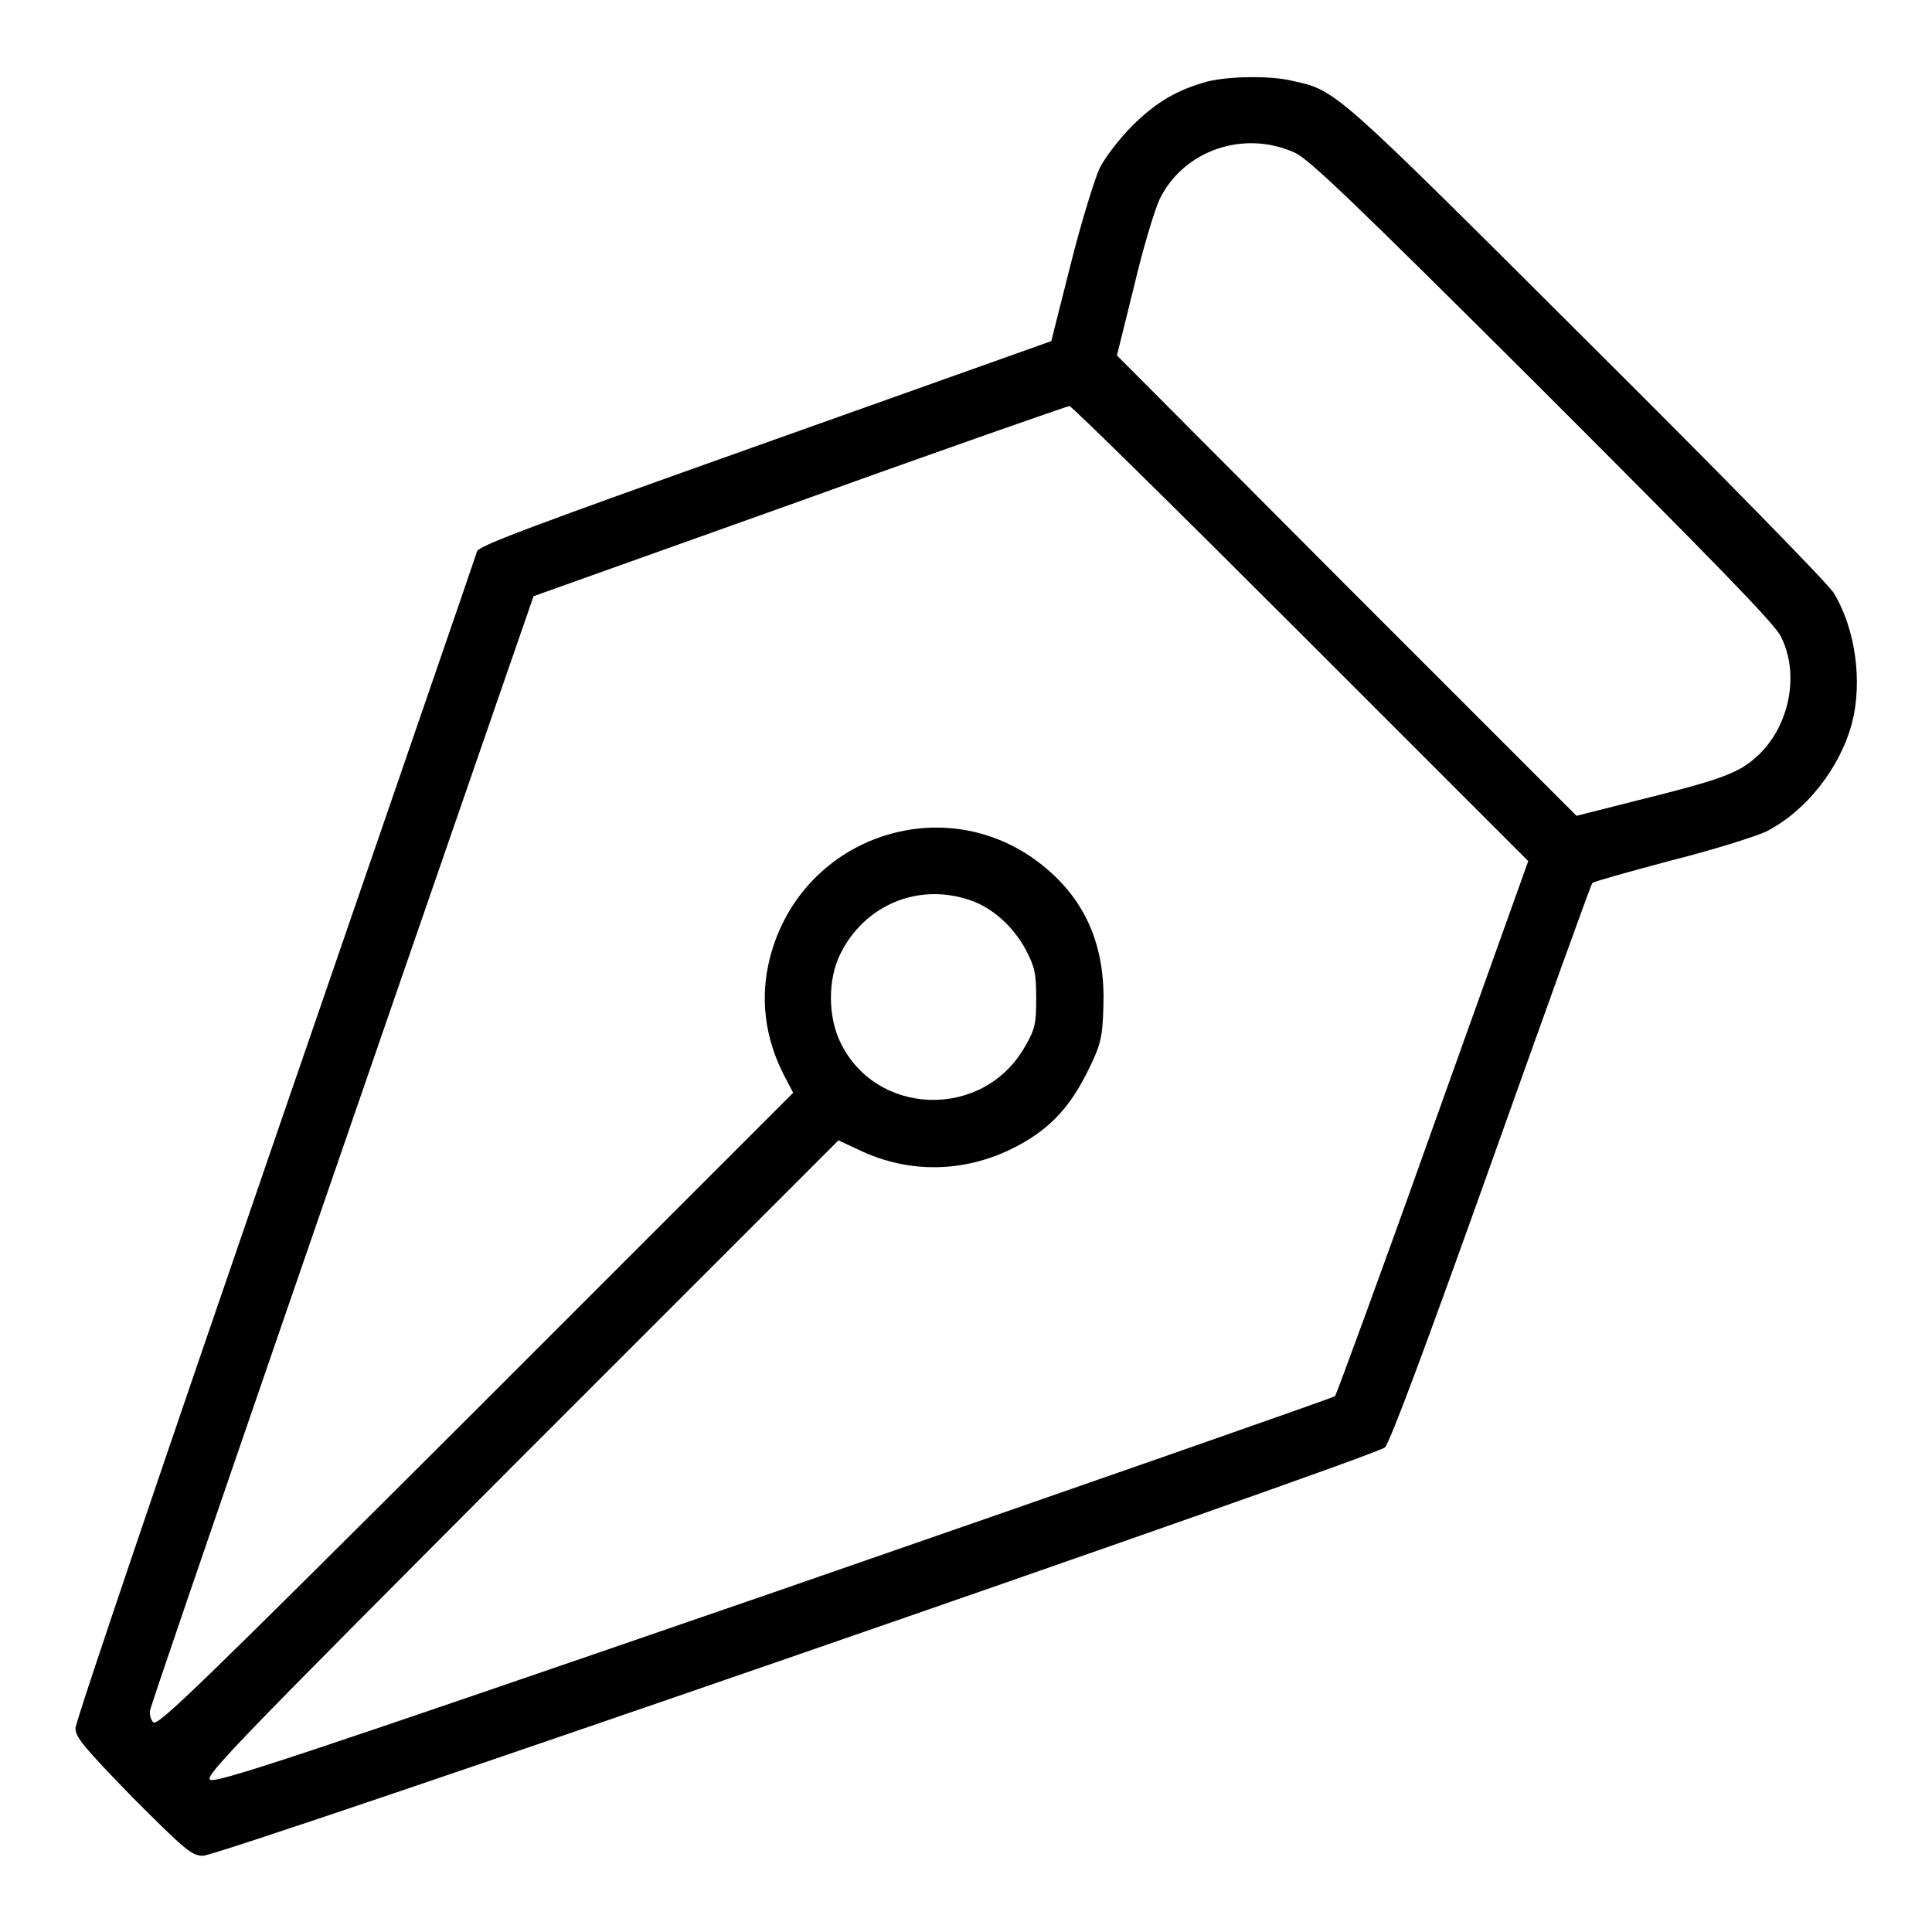 <?xml version="1.0" encoding="utf-8"?>
<!-- Svg Vector Icons : http://www.onlinewebfonts.com/icon -->
<!DOCTYPE svg PUBLIC "-//W3C//DTD SVG 1.1//EN" "http://www.w3.org/Graphics/SVG/1.1/DTD/svg11.dtd">
<svg version="1.1" xmlns="http://www.w3.org/2000/svg" xmlns:xlink="http://www.w3.org/1999/xlink" x="0px" y="0px" viewBox="0 0 256 256" enable-background="new 0 0 256 256" xml:space="preserve">
<g><g><g><path fill="#000000" d="M160,10.8c-4,1.1-6.8,2.7-10,5.9c-1.7,1.7-3.6,4.2-4.3,5.6c-0.6,1.3-2.4,7-3.8,12.6l-2.6,10.3l-36.8,13.1C69.9,69.9,63.2,72.4,63.2,73.1c0,0.1-12,34.9-26.6,77.3C22,192.8,10,228.1,10,229c0,1.2,1.1,2.5,7.6,9.2c6.9,6.9,7.8,7.7,9.3,7.7c2.4,0,155.3-52.9,156.6-54.1c0.7-0.7,5.6-13.9,14.1-37.7c7.2-20.2,13.2-36.9,13.4-37.1c0.2-0.2,4.9-1.5,10.5-3c5.6-1.4,11.2-3.2,12.5-3.8c5.3-2.7,9.8-8.4,11.4-14.4c1.4-5.4,0.5-12.4-2.4-17.2c-0.7-1.2-15.4-16.2-32.8-33.5c-33.6-33.5-33.1-33.1-39-34.4C168.3,10,162.8,10.1,160,10.8z M171.5,20.2c1.9,0.8,8,6.7,32.7,31.3c22.5,22.5,30.7,30.9,31.7,32.7c2.7,5.1,1.2,12.4-3.4,16.3c-2.3,2-4.8,2.9-15.7,5.6l-7.9,2l-30.5-30.5L148,47.1l2.3-9.3c1.2-5.1,2.8-10.3,3.4-11.5C156.9,19.9,164.8,17.2,171.5,20.2z M172.3,83.9l30.2,30.2l-12.6,35.2c-6.9,19.4-12.8,35.4-13,35.7c-0.2,0.2-33.7,11.9-74.4,26c-64.1,22.1-74.1,25.4-74.7,24.8c-0.6-0.6,4.7-6,41.3-42.7l42-42l3.2,1.5c7.3,3.3,15.4,2.6,22.3-1.8c3.4-2.2,5.6-4.9,7.7-9.2c1.5-3.1,1.8-4.1,1.9-8.1c0.3-7.6-2-13.6-7.3-18.2c-12.8-11.2-32.7-4.9-36.9,11.7c-1.3,5.1-0.7,10.5,1.9,15.5l1.2,2.3l-42.1,42.1c-36.6,36.5-42.2,42-42.7,41.3c-0.4-0.4-0.5-1.2-0.4-1.6C19.9,225.9,52,133,66.3,91.7L70.7,79l35.3-12.6c19.4-7,35.5-12.6,35.7-12.6C142,53.8,155.7,67.3,172.3,83.9z M128.6,119.3c2.9,1,5.6,3.4,7.3,6.5c1.2,2.3,1.4,3.1,1.4,6.4c0,3.4-0.1,4.1-1.5,6.5c-5.5,9.7-19.8,9.3-24.5-0.7c-1.6-3.4-1.6-8.2,0-11.5C114.5,119.9,121.7,116.9,128.6,119.3z"/></g></g></g>
</svg>